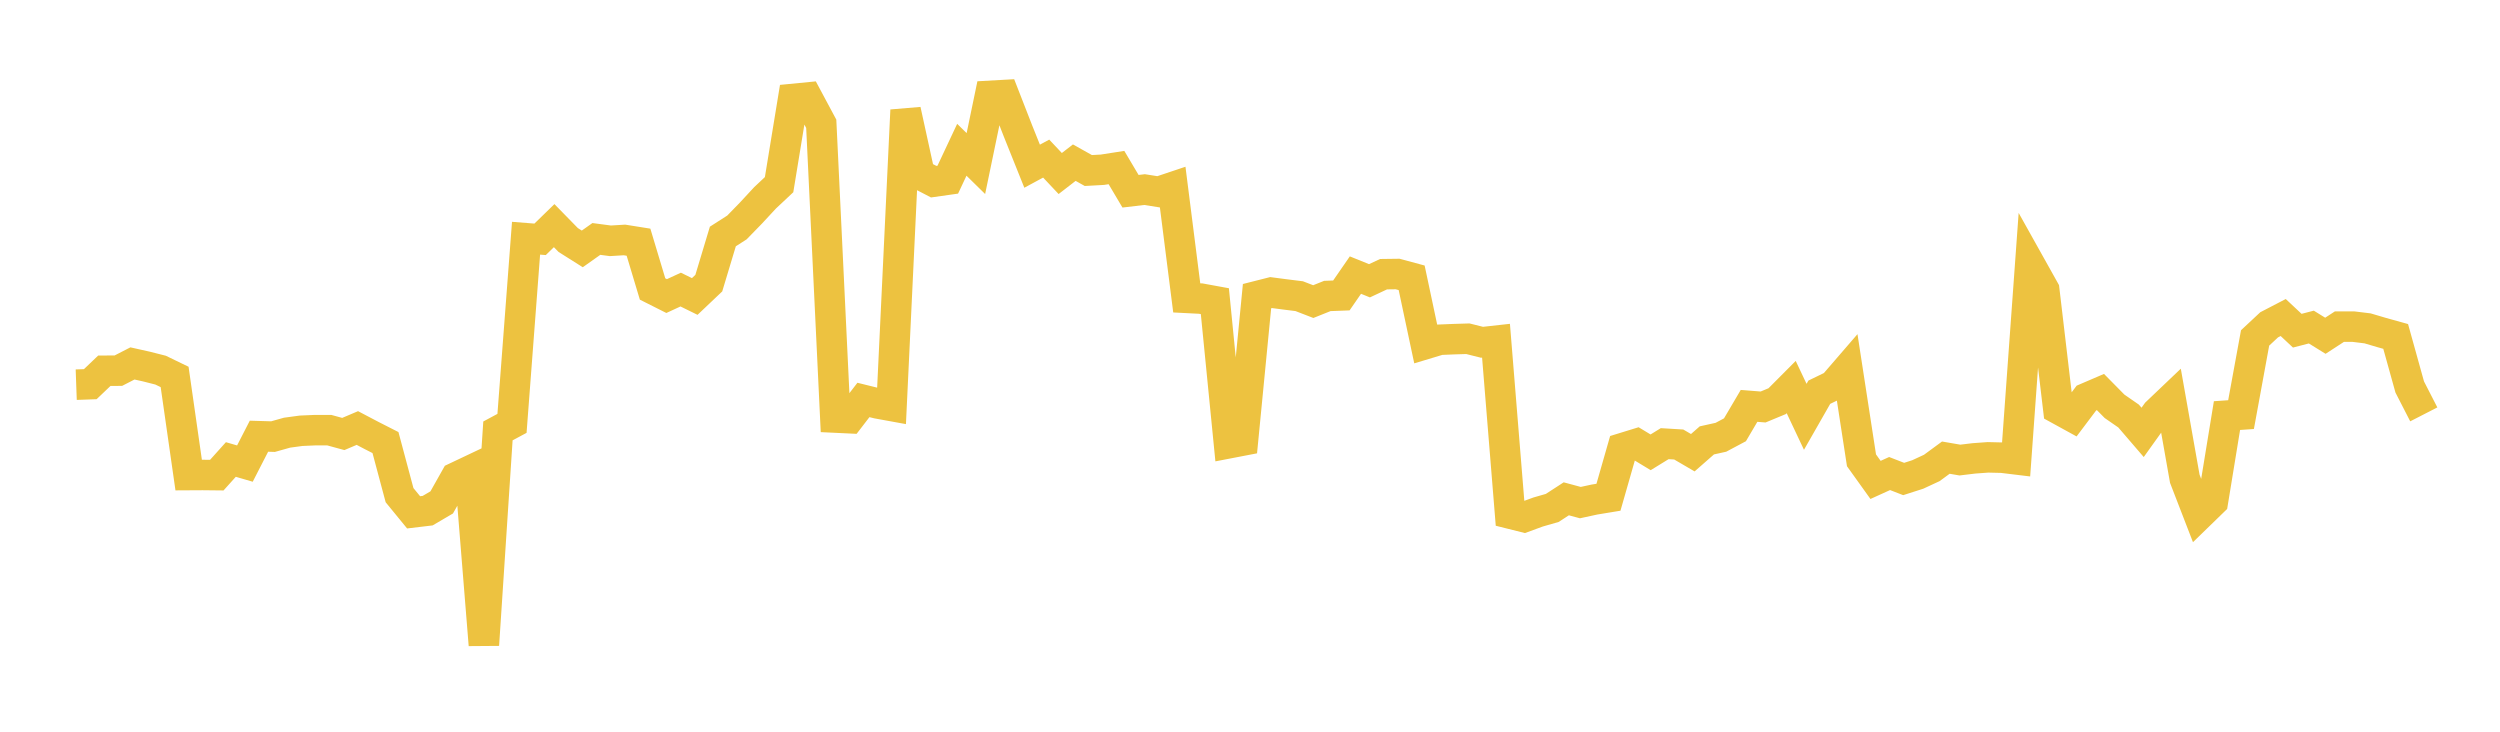 <svg width="164" height="48" xmlns="http://www.w3.org/2000/svg" xmlns:xlink="http://www.w3.org/1999/xlink"><path fill="none" stroke="rgb(237,194,64)" stroke-width="2" d="M5,25.235L5.922,25.202L6.844,24.322L7.766,24.315L8.689,23.841L9.611,24.047L10.533,24.281L11.455,24.727L12.377,31.164L13.299,31.159L14.222,31.169L15.144,30.143L16.066,30.411L16.988,28.615L17.91,28.642L18.832,28.383L19.754,28.258L20.677,28.218L21.599,28.218L22.521,28.47L23.443,28.078L24.365,28.563L25.287,29.032L26.21,32.482L27.132,33.609L28.054,33.499L28.976,32.958L29.898,31.321L30.82,30.884L31.743,42.305L32.665,28.268L33.587,27.773L34.509,15.627L35.431,15.7L36.353,14.802L37.275,15.745L38.198,16.328L39.12,15.675L40.042,15.797L40.964,15.741L41.886,15.888L42.808,18.957L43.731,19.422L44.653,18.996L45.575,19.449L46.497,18.574L47.419,15.513L48.341,14.923L49.263,13.976L50.186,12.98L51.108,12.114L52.03,6.489L52.952,6.399L53.874,8.121L54.796,27.392L55.719,27.436L56.641,26.237L57.563,26.465L58.485,26.633L59.407,7.227L60.329,11.439L61.251,11.918L62.174,11.787L63.096,9.825L64.018,10.73L64.94,6.287L65.862,6.235L66.784,8.601L67.707,10.903L68.629,10.404L69.551,11.383L70.473,10.67L71.395,11.186L72.317,11.135L73.24,10.991L74.162,12.546L75.084,12.437L76.006,12.583L76.928,12.274L77.85,19.541L78.772,19.588L79.695,19.757L80.617,29.076L81.539,28.898L82.461,19.427L83.383,19.193L84.305,19.314L85.228,19.429L86.15,19.785L87.072,19.416L87.994,19.381L88.916,18.046L89.838,18.419L90.76,17.987L91.683,17.975L92.605,18.224L93.527,22.565L94.449,22.287L95.371,22.249L96.293,22.221L97.216,22.453L98.138,22.35L99.06,33.693L99.982,33.924L100.904,33.586L101.826,33.321L102.749,32.722L103.671,32.971L104.593,32.771L105.515,32.619L106.437,29.398L107.359,29.114L108.281,29.672L109.204,29.104L110.126,29.16L111.048,29.698L111.97,28.889L112.892,28.685L113.814,28.194L114.737,26.626L115.659,26.699L116.581,26.317L117.503,25.391L118.425,27.343L119.347,25.729L120.269,25.282L121.192,24.213L122.114,30.196L123.036,31.483L123.958,31.064L124.88,31.422L125.802,31.126L126.725,30.698L127.647,30.021L128.569,30.18L129.491,30.069L130.413,30.002L131.335,30.024L132.257,30.136L133.18,17.37L134.102,19.019L135.024,26.831L135.946,27.337L136.868,26.113L137.79,25.717L138.713,26.653L139.635,27.292L140.557,28.364L141.479,27.074L142.401,26.196L143.323,31.408L144.246,33.796L145.168,32.9L146.09,27.263L147.012,27.199L147.934,22.169L148.856,21.308L149.778,20.829L150.701,21.694L151.623,21.455L152.545,22.026L153.467,21.426L154.389,21.428L155.311,21.54L156.234,21.813L157.156,22.07L158.078,25.386L159,27.183"></path></svg>